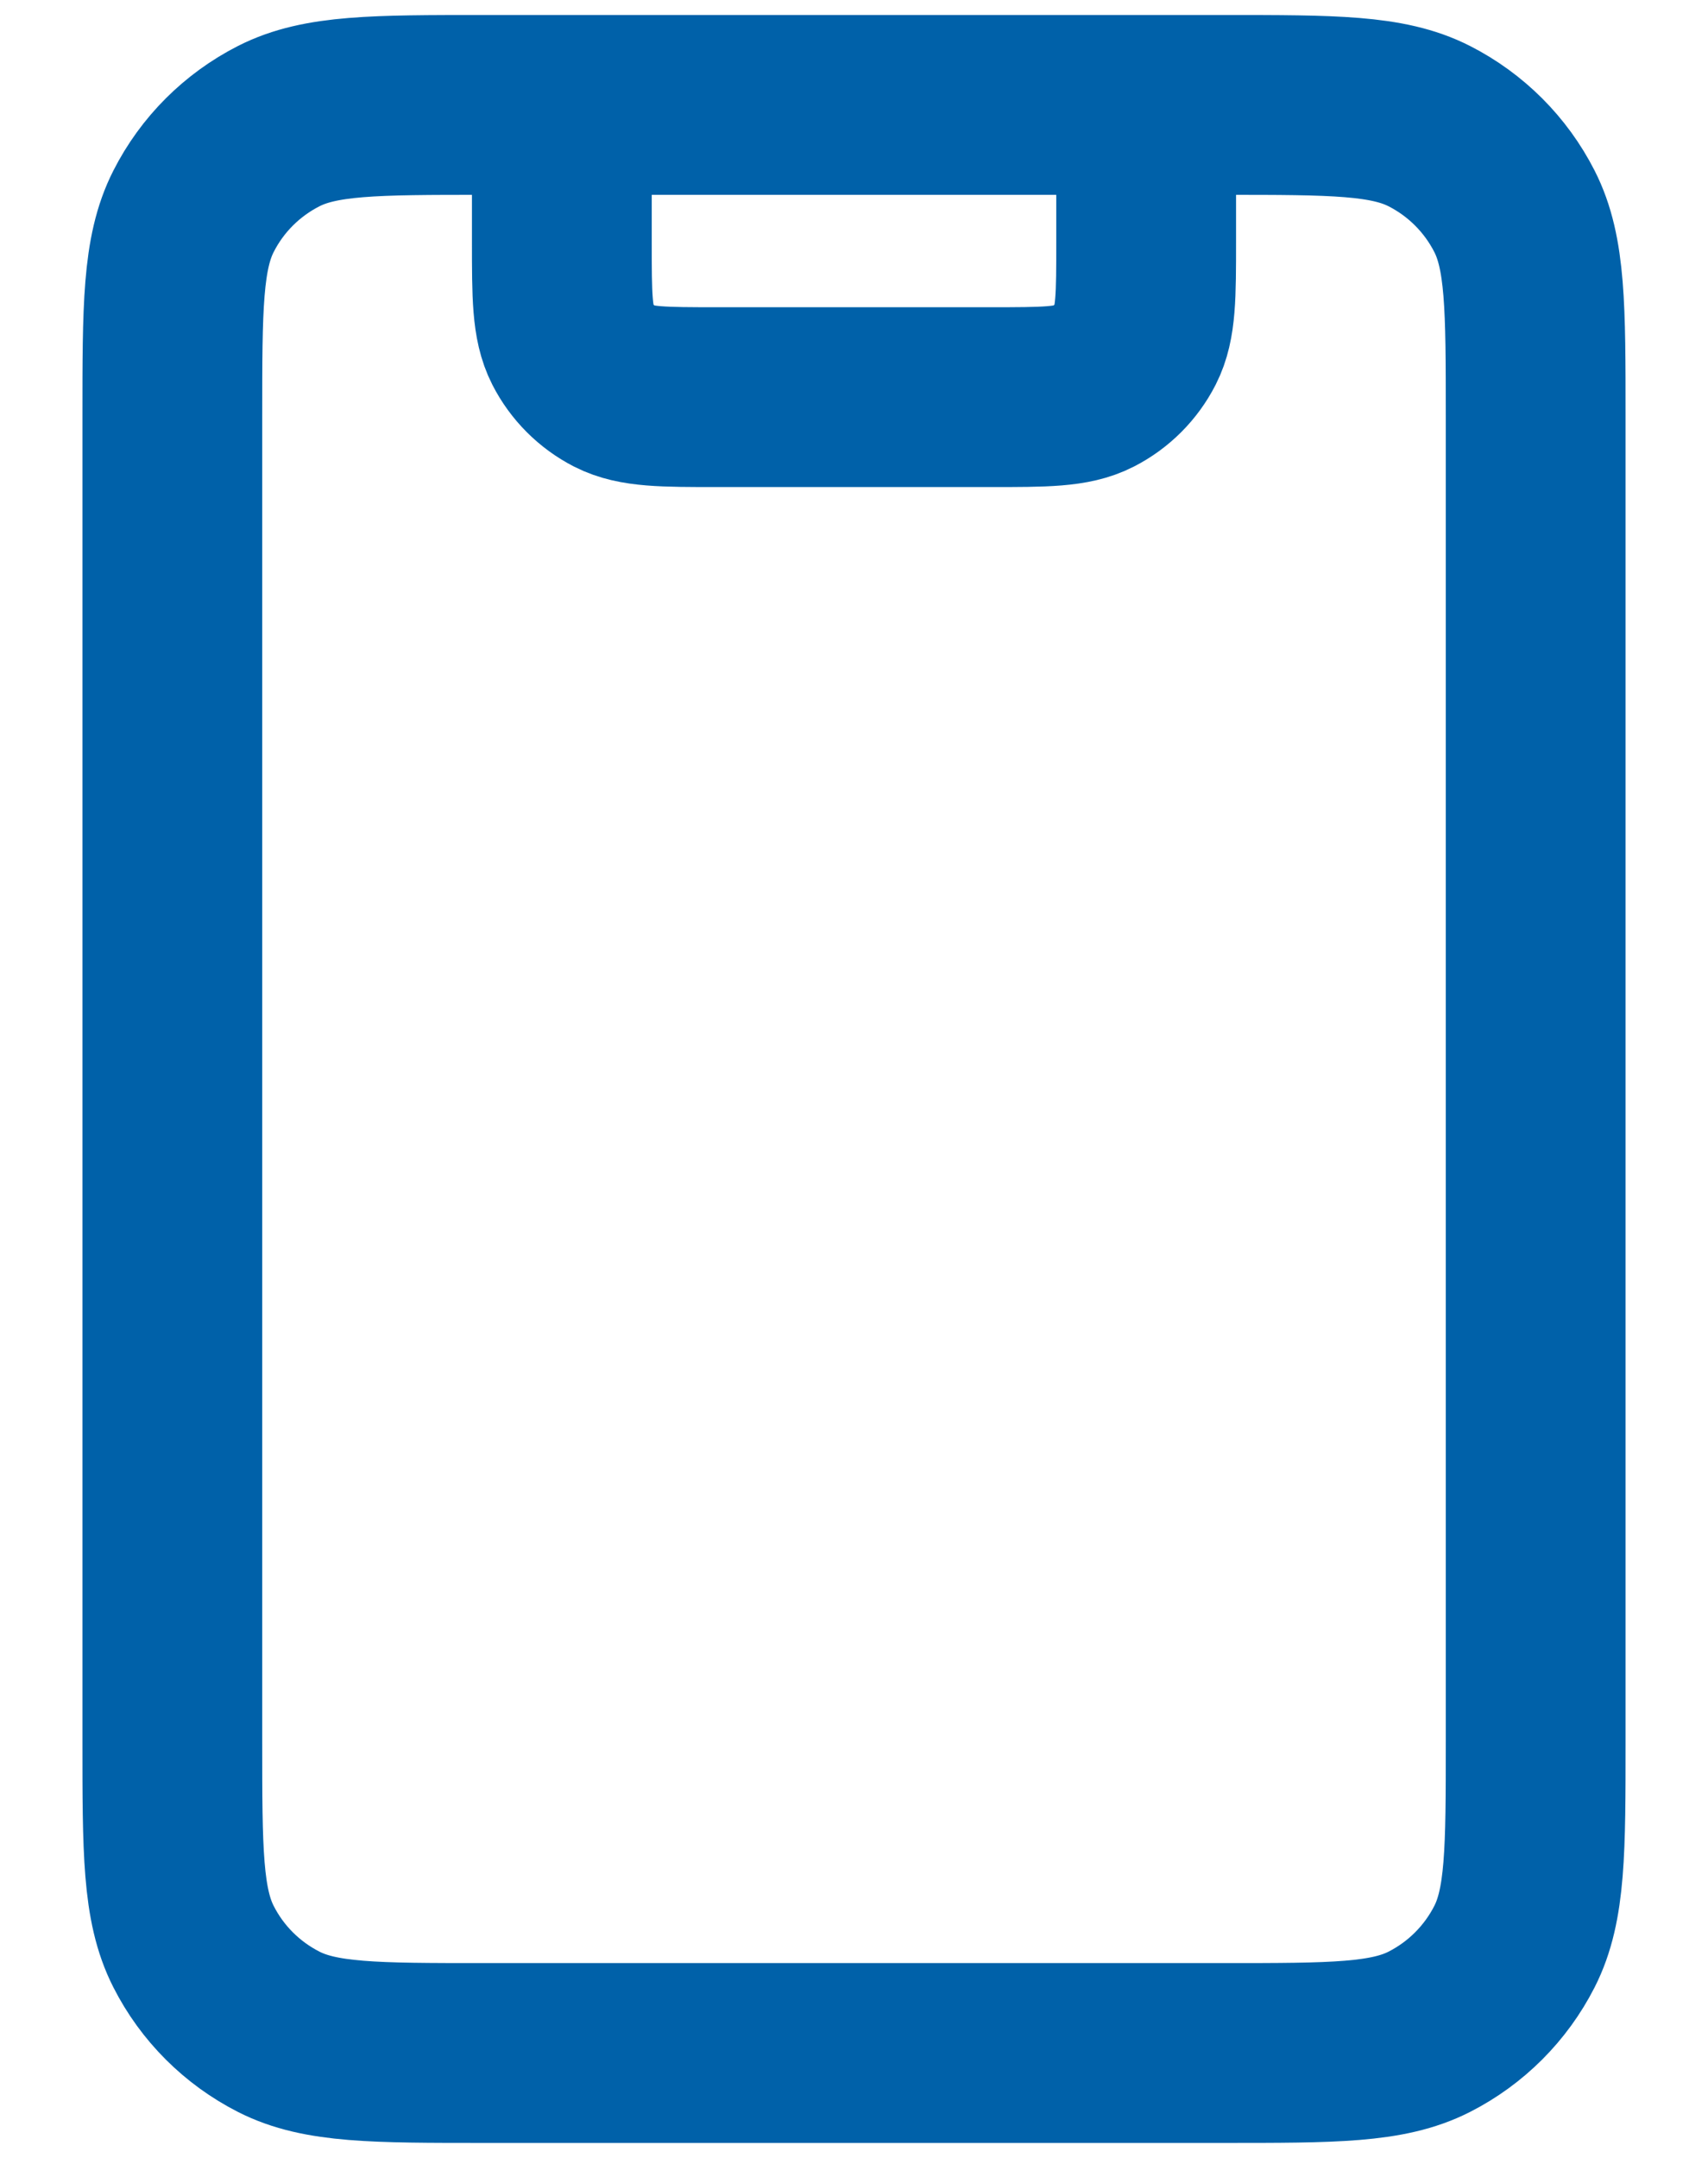 <svg width="19" height="24" viewBox="0 0 19 24" fill="none" xmlns="http://www.w3.org/2000/svg">
<path d="M12.75 1.167V2.683C12.75 3.29 12.75 3.593 12.632 3.825C12.528 4.029 12.362 4.195 12.158 4.299C11.927 4.417 11.623 4.417 11.017 4.417H7.983C7.376 4.417 7.073 4.417 6.841 4.299C6.638 4.195 6.472 4.029 6.368 3.825C6.25 3.593 6.25 3.29 6.25 2.683V1.167M5.383 22.833H13.617C14.83 22.833 15.437 22.833 15.9 22.597C16.308 22.389 16.639 22.058 16.847 21.65C17.083 21.187 17.083 20.58 17.083 19.367V4.633C17.083 3.42 17.083 2.813 16.847 2.35C16.639 1.942 16.308 1.611 15.9 1.403C15.437 1.167 14.83 1.167 13.617 1.167H5.383C4.17 1.167 3.563 1.167 3.1 1.403C2.692 1.611 2.36 1.942 2.153 2.35C1.917 2.813 1.917 3.42 1.917 4.633V19.367C1.917 20.58 1.917 21.187 2.153 21.65C2.36 22.058 2.692 22.389 3.1 22.597C3.563 22.833 4.17 22.833 5.383 22.833Z" stroke="#0061A9" stroke-width="2" stroke-linecap="round" stroke-linejoin="round"/>
</svg>
